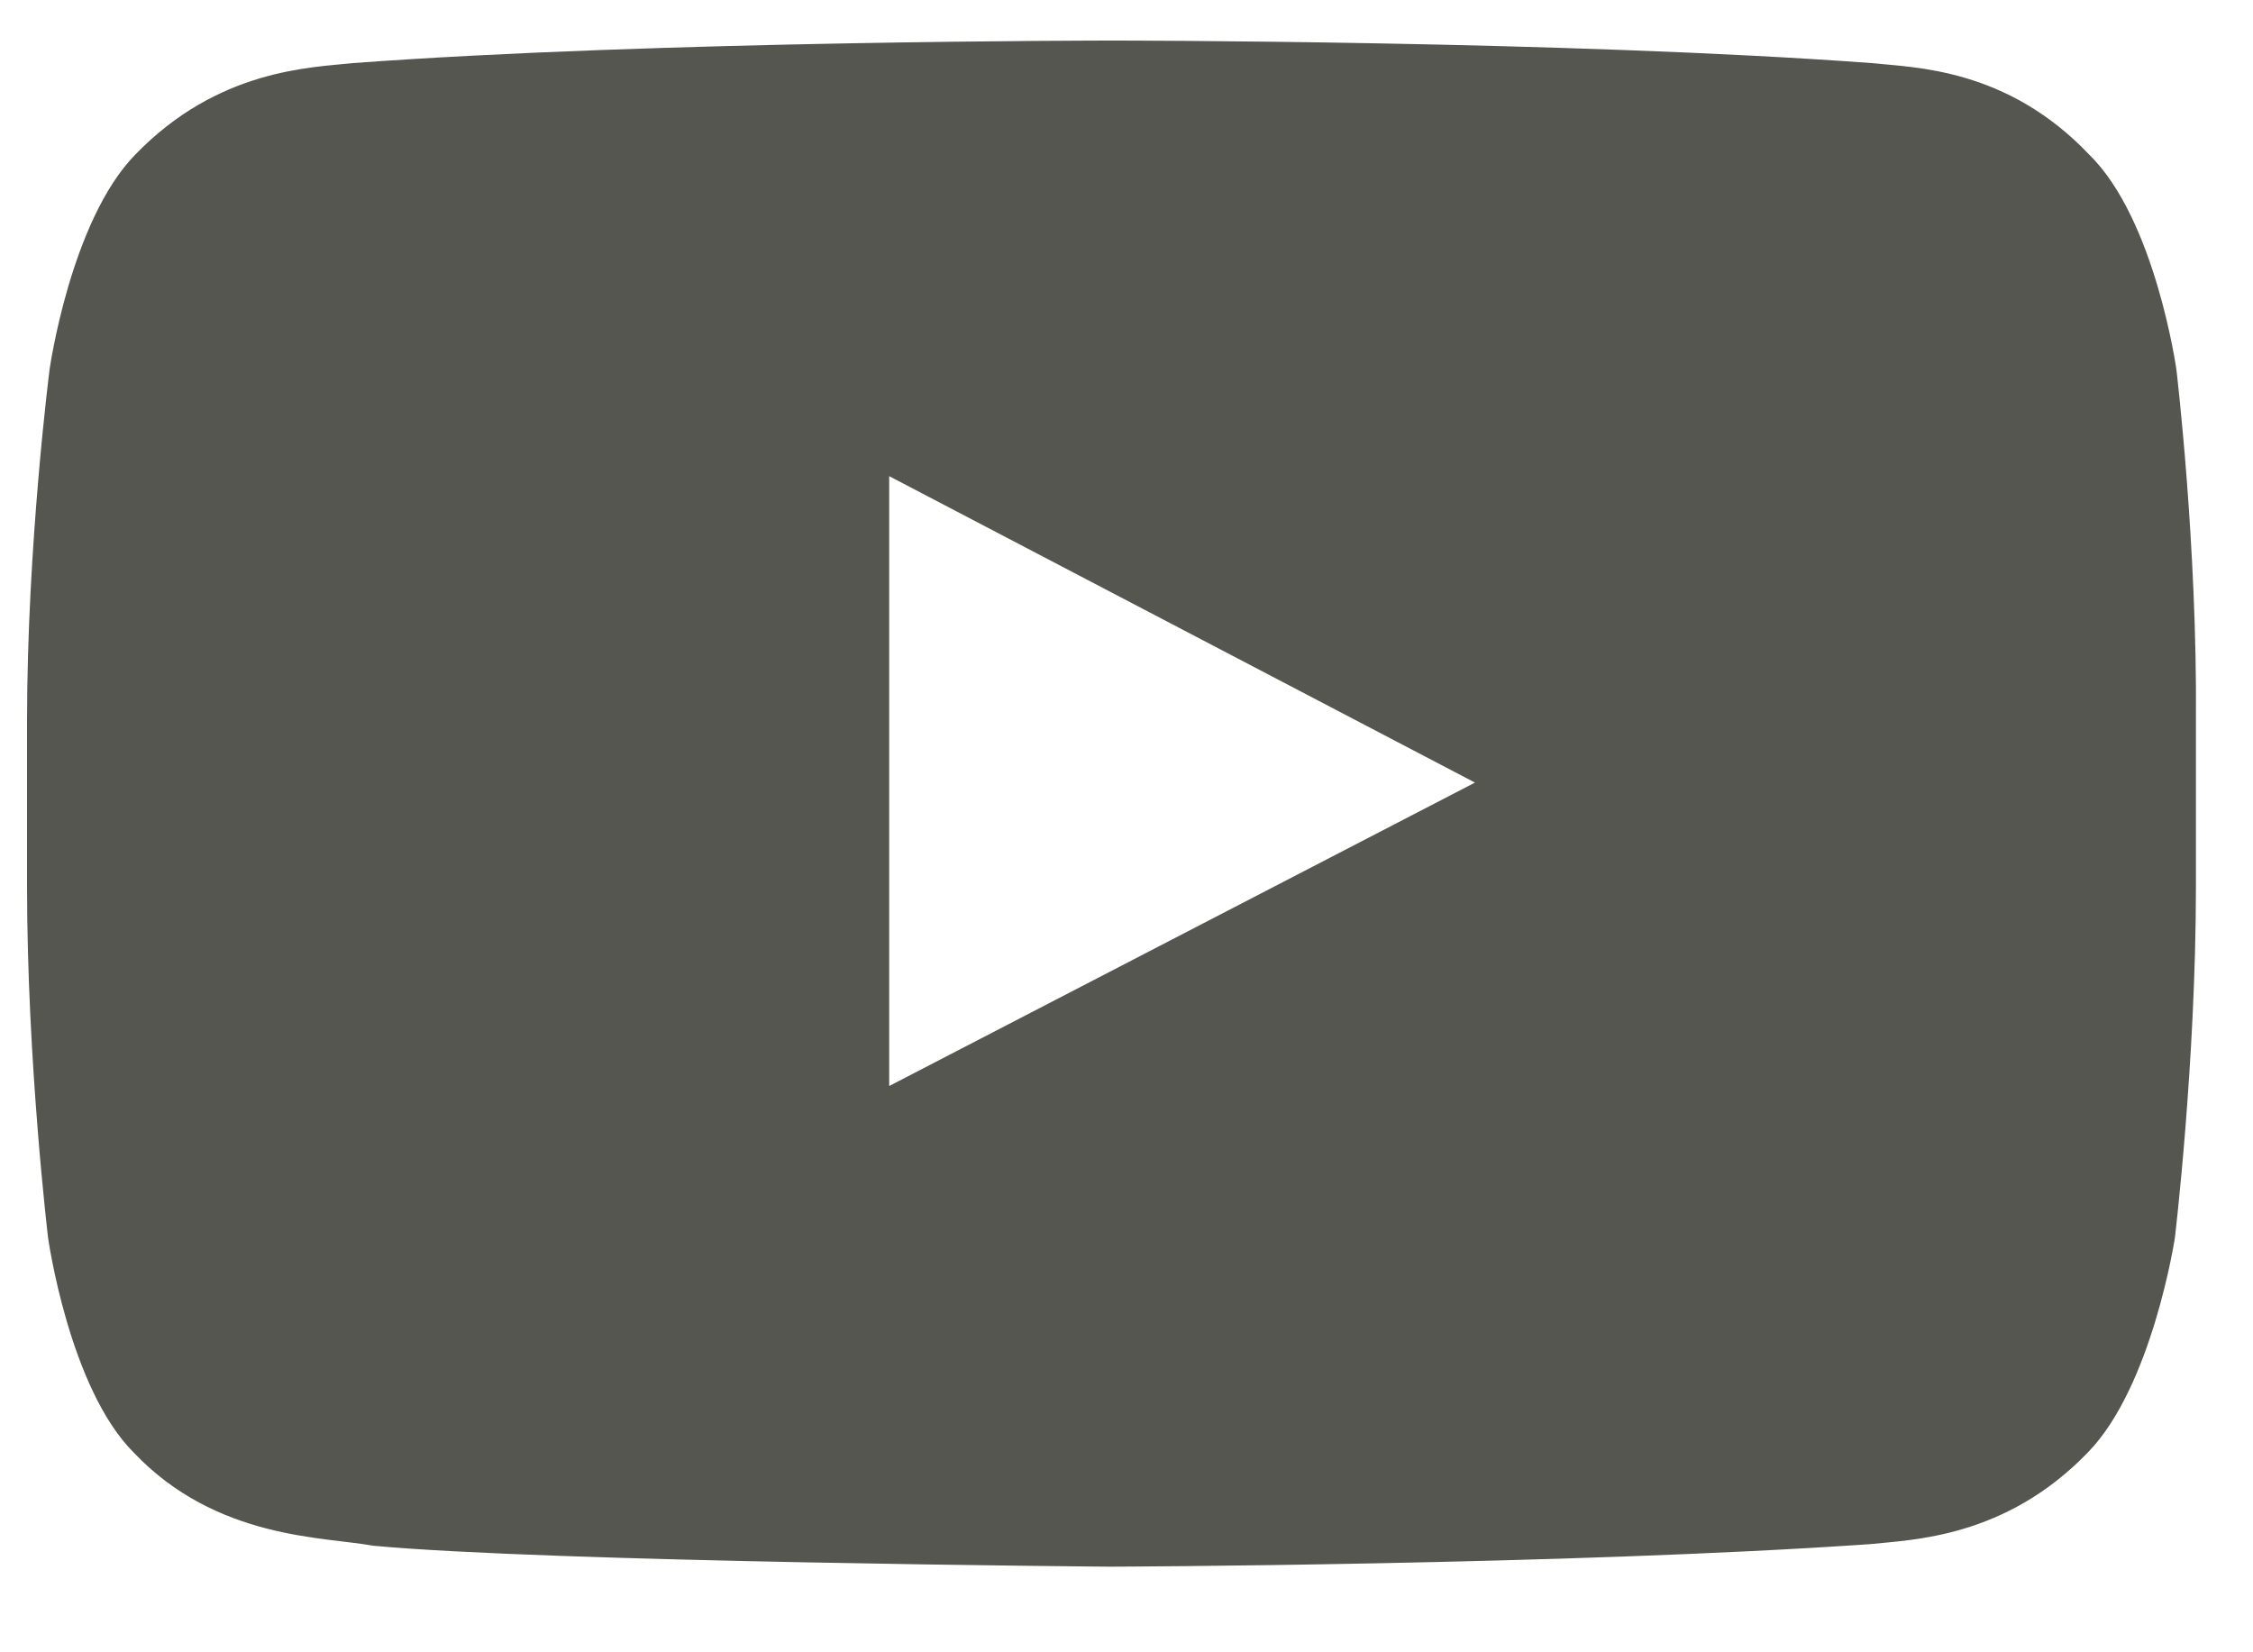 <svg width="15" height="11" viewBox="0 0 15 11" fill="none" xmlns="http://www.w3.org/2000/svg">
<path d="M5.92 7.23V3.17L9.82 5.21L5.92 7.23ZM14.49 2.46C14.49 2.46 14.35 1.46 13.91 1.03C13.36 0.45 12.74 0.45 12.46 0.42C10.44 0.27 7.41 0.27 7.41 0.27H7.4C7.4 0.27 4.37 0.27 2.35 0.42C2.07 0.45 1.45 0.46 0.9 1.03C0.47 1.47 0.33 2.46 0.33 2.46C0.33 2.46 0.18 3.63 0.18 4.8V5.9C0.18 7.07 0.32 8.24 0.32 8.24C0.32 8.24 0.46 9.24 0.89 9.67C1.44 10.25 2.16 10.23 2.48 10.29C3.64 10.4 7.39 10.43 7.39 10.43C7.39 10.43 10.43 10.42 12.45 10.28C12.73 10.25 13.35 10.24 13.9 9.67C14.33 9.23 14.48 8.24 14.48 8.24C14.48 8.24 14.62 7.07 14.62 5.9V4.8C14.63 3.63 14.49 2.46 14.49 2.46Z" fill="#565651"/>
</svg>
